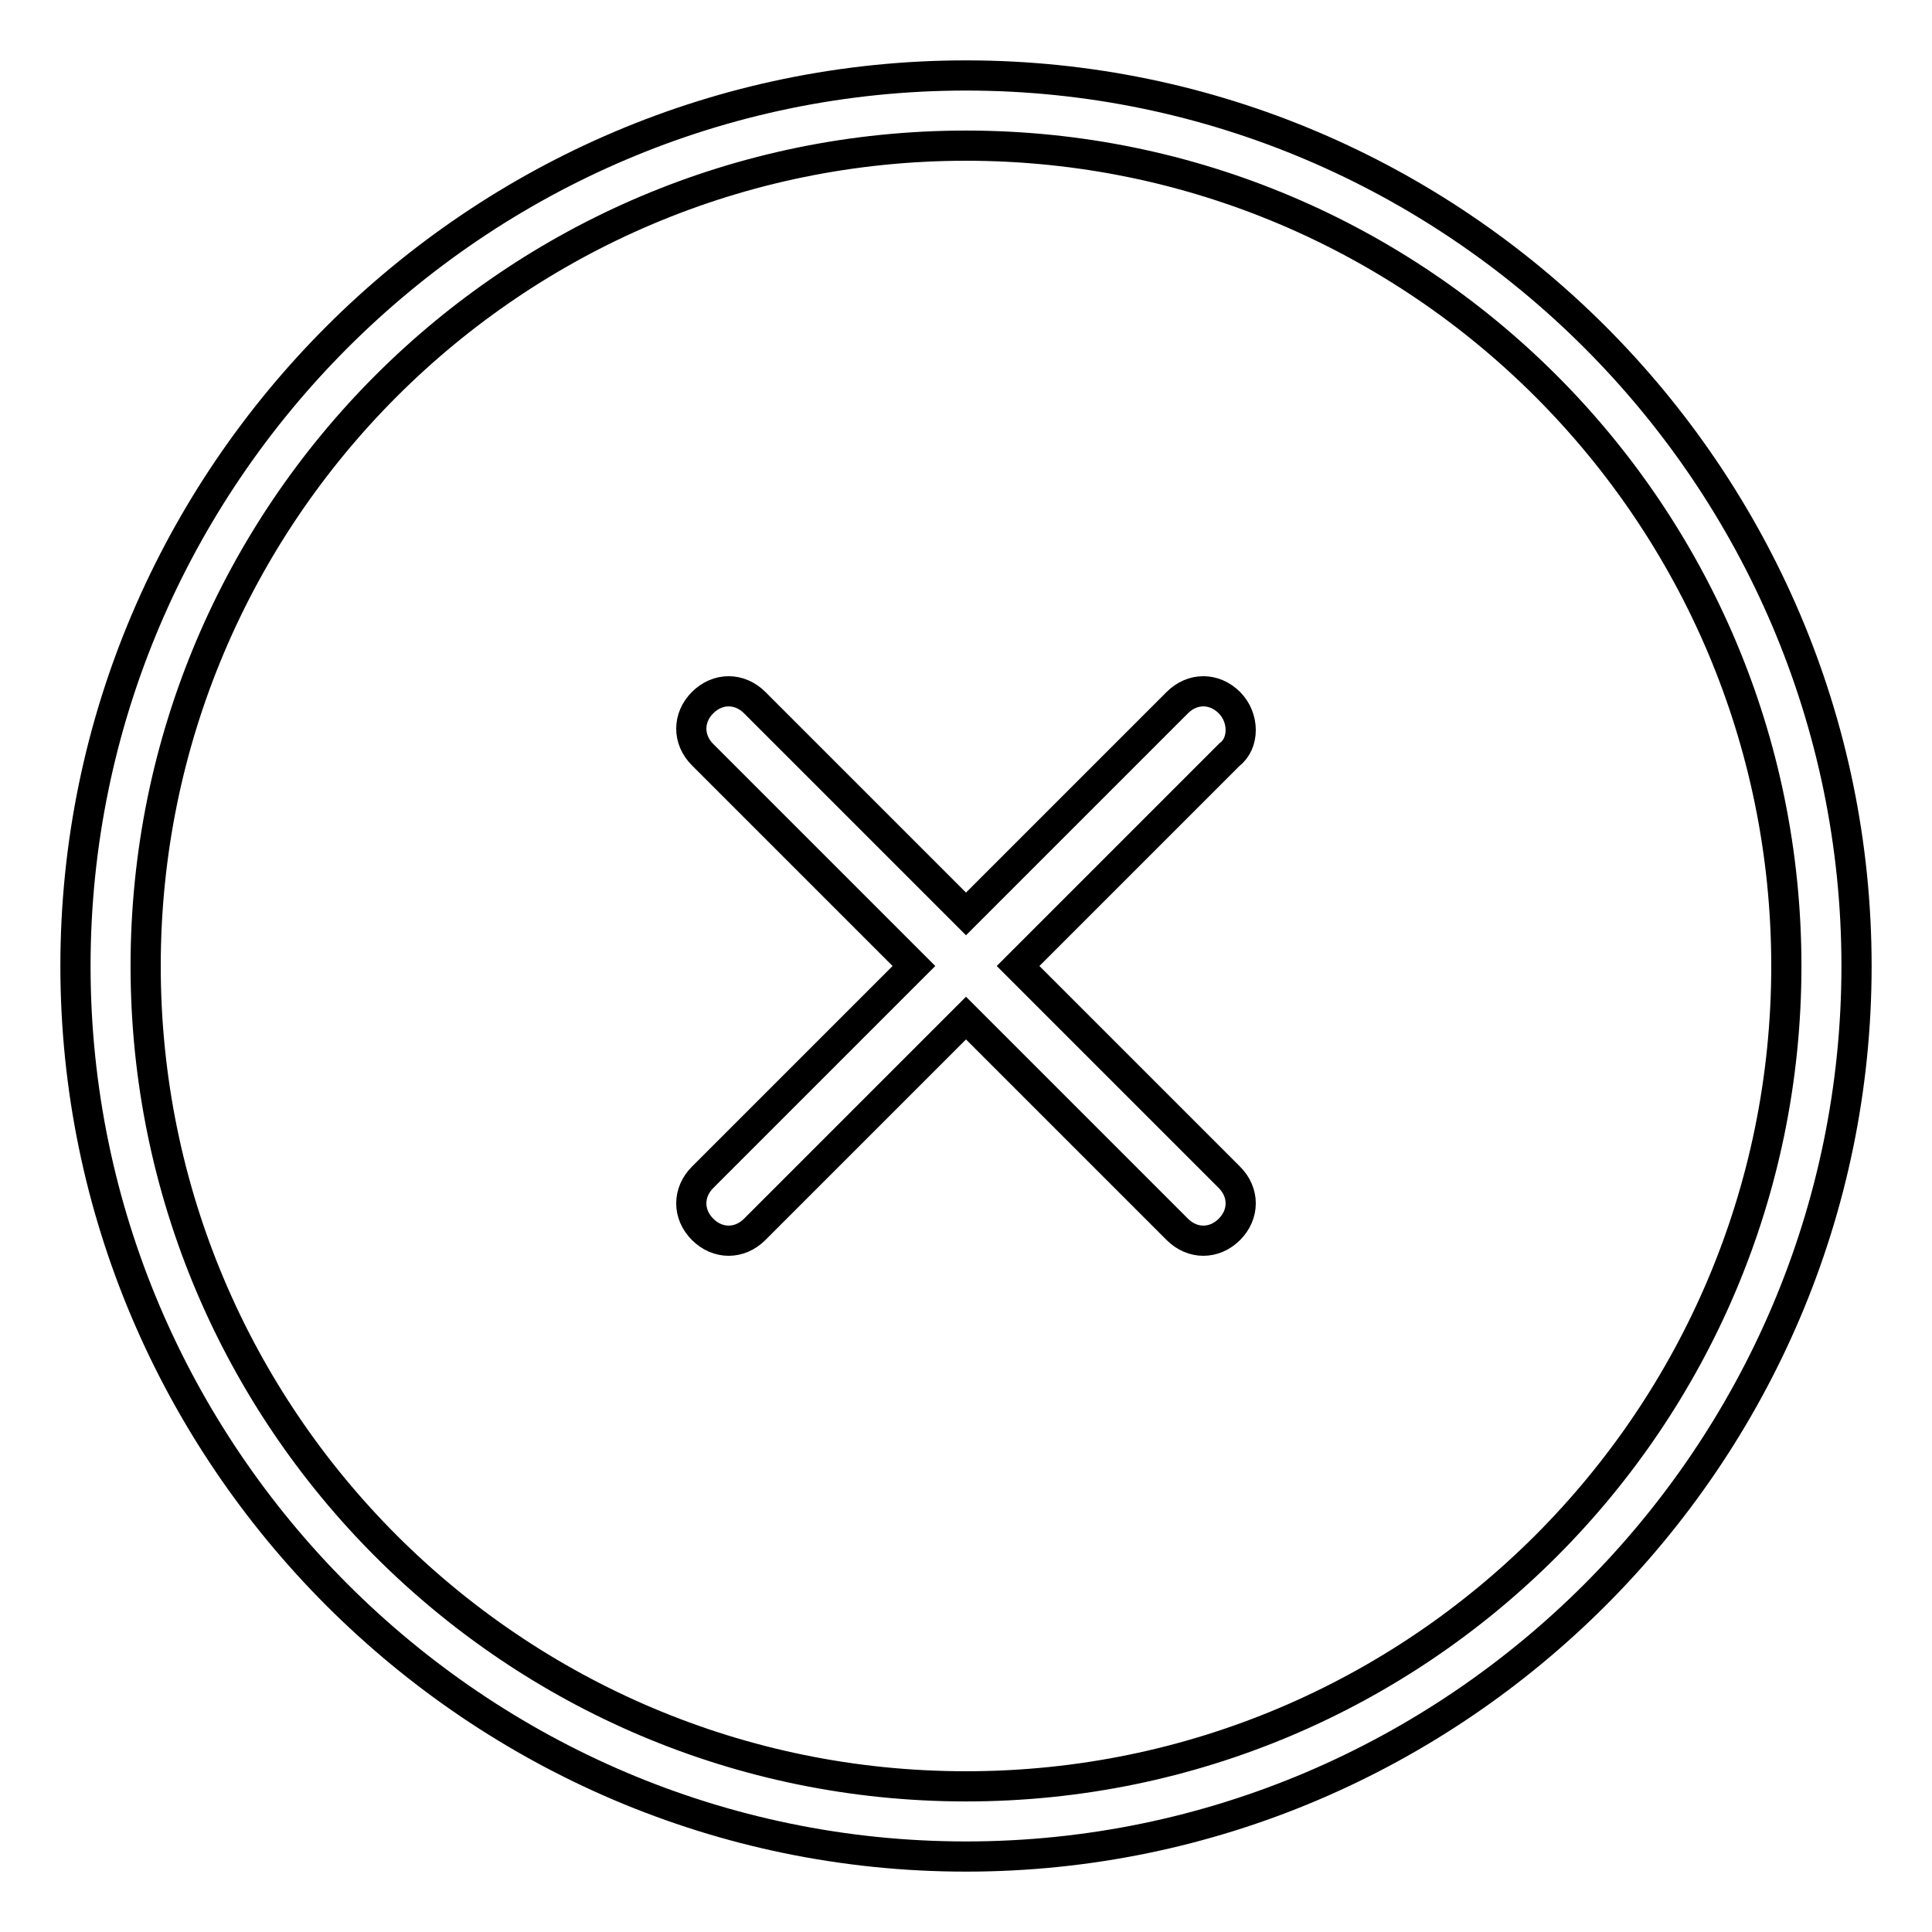 <?xml version="1.0" encoding="utf-8"?>
<!-- Svg Vector Icons : http://www.onlinewebfonts.com/icon -->
<!DOCTYPE svg PUBLIC "-//W3C//DTD SVG 1.1//EN" "http://www.w3.org/Graphics/SVG/1.1/DTD/svg11.dtd">
<svg version="1.1" xmlns="http://www.w3.org/2000/svg" xmlns:xlink="http://www.w3.org/1999/xlink" x="0px" y="0px" viewBox="0 0 256 256" enable-background="new 0 0 256 256" xml:space="preserve">
<g> <path stroke-width="4" fill-opacity="0" stroke="#000000"  d="M128,10C63.1,10,10,63.1,10,128c0,64.9,53.1,118,118,118c64.9,0,118-53.1,118-118C246,63.1,192.9,10,128,10 z M128,236.7C68,236.7,19.3,188,19.3,128C19.3,68,68,19.3,128,19.3S236.7,68,236.7,128C236.7,188,188,236.7,128,236.7z"/> <path stroke-width="4" fill-opacity="0" stroke="#000000"  d="M162.9,93.1c-2-2-4.9-2-6.9,0l-28,28l-28-28c-2-2-4.9-2-6.9,0c-2,2-2,4.9,0,6.9l28,28l-28,28 c-2,2-2,4.9,0,6.9c2,2,4.9,2,6.9,0l28-28l28,28c2,2,4.9,2,6.9,0c2-2,2-4.9,0-6.9l-28-28l28-28C164.9,98.5,164.9,95.1,162.9,93.1 L162.9,93.1z"/></g>
</svg>